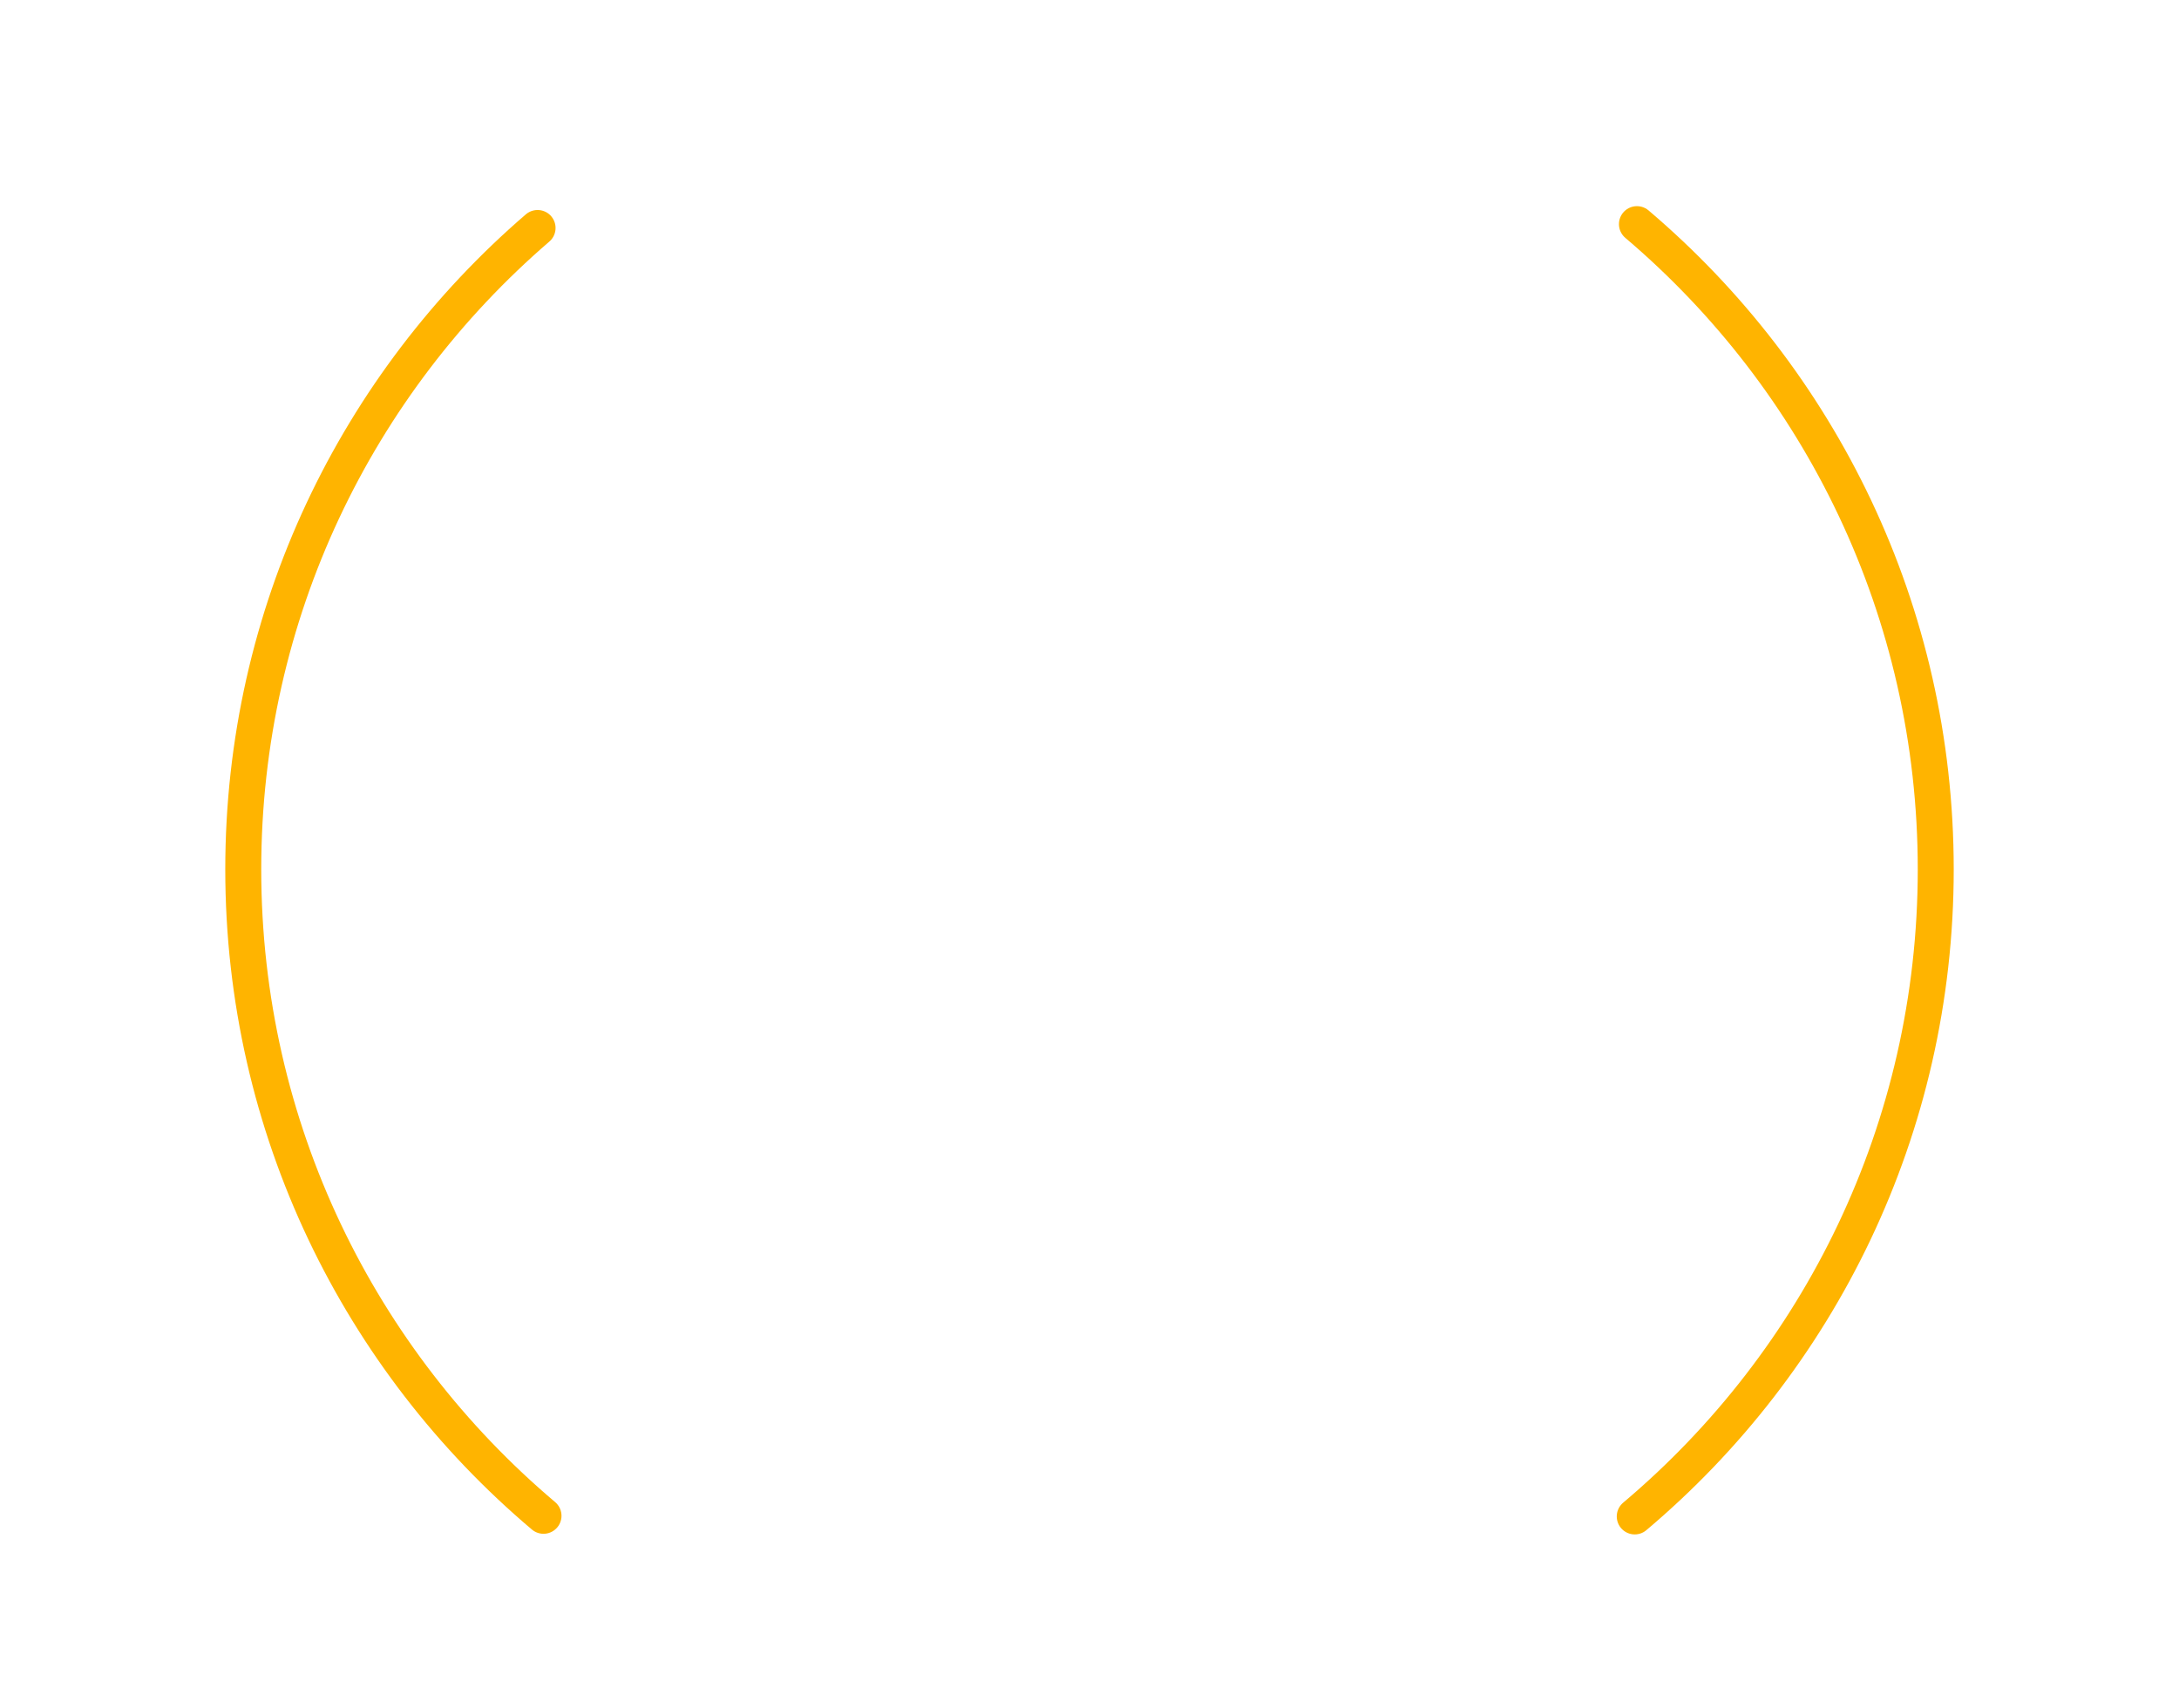 <?xml version="1.0" encoding="UTF-8"?> <!-- Generator: Adobe Illustrator 23.0.3, SVG Export Plug-In . SVG Version: 6.00 Build 0) --> <svg xmlns="http://www.w3.org/2000/svg" xmlns:xlink="http://www.w3.org/1999/xlink" id="Layer_1" x="0px" y="0px" width="787.696px" height="617.478px" viewBox="0 0 787.696 617.478" xml:space="preserve"> <path id="XMLID_3598_" fill="none" stroke="#FFB400" stroke-width="13" stroke-linecap="round" stroke-linejoin="round" stroke-miterlimit="10" d=" M591.741,81.039c66.085,56.113,108.02,139.805,108.02,233.291c0,93.86-42.27,177.847-108.813,233.963"></path> <path id="XMLID_3596_" fill="none" stroke="#FFB400" stroke-width="13" stroke-linecap="round" stroke-linejoin="round" stroke-miterlimit="10" d=" M196.476,548.063C130.09,491.948,87.935,408.062,87.935,314.331c0-92.719,41.249-175.804,106.397-231.904"></path> </svg> 